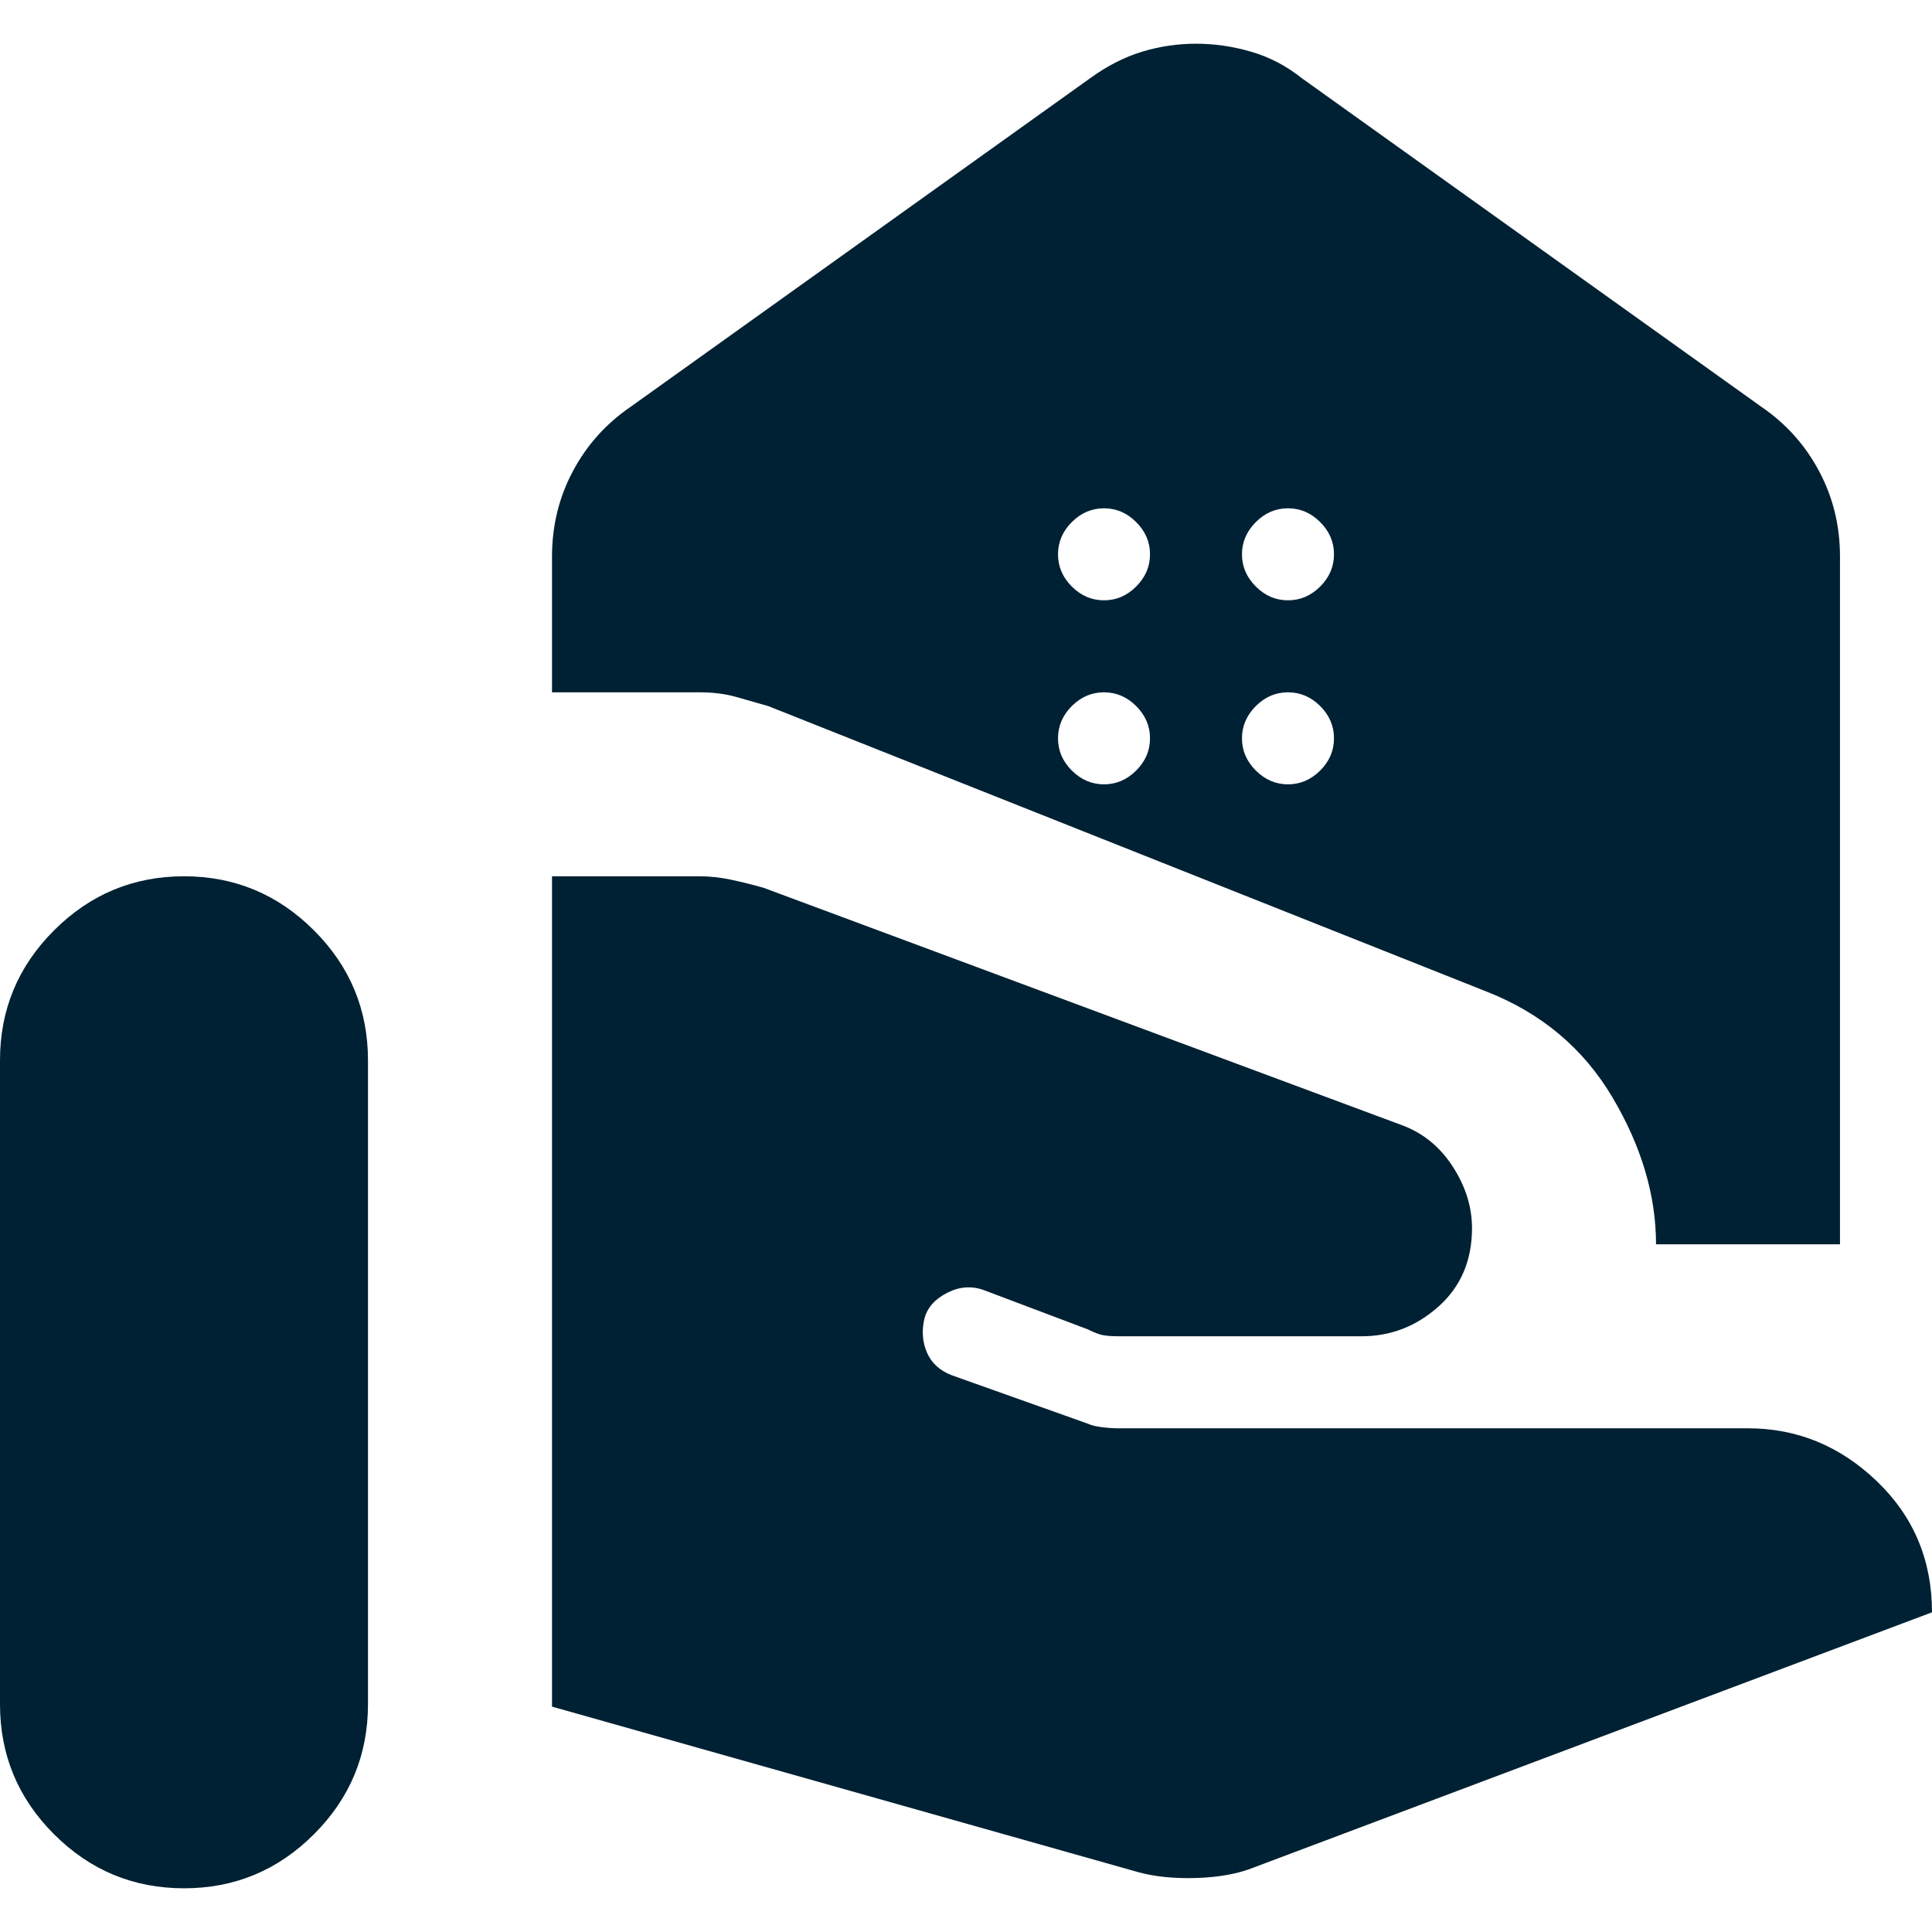 <svg width="32" height="32" viewBox="0 0 32 32" fill="none" xmlns="http://www.w3.org/2000/svg">
<path d="M27.429 20.61C27.429 19.797 27.187 18.984 26.705 18.172C26.222 17.359 25.524 16.775 24.61 16.419L12.724 11.695L12.191 11.543C12.013 11.492 11.809 11.467 11.581 11.467H9.143V9.219C9.143 8.711 9.257 8.241 9.486 7.81C9.714 7.378 10.032 7.022 10.438 6.743L18.057 1.295C18.337 1.092 18.622 0.946 18.914 0.857C19.206 0.768 19.505 0.724 19.809 0.724C20.114 0.724 20.419 0.768 20.724 0.857C21.029 0.946 21.308 1.092 21.562 1.295L29.181 6.743C29.587 7.022 29.905 7.378 30.133 7.81C30.362 8.241 30.476 8.711 30.476 9.219V20.61H27.429ZM21.333 9.943C21.537 9.943 21.714 9.867 21.867 9.714C22.019 9.562 22.095 9.384 22.095 9.181C22.095 8.978 22.019 8.8 21.867 8.648C21.714 8.495 21.537 8.419 21.333 8.419C21.13 8.419 20.952 8.495 20.8 8.648C20.648 8.8 20.571 8.978 20.571 9.181C20.571 9.384 20.648 9.562 20.8 9.714C20.952 9.867 21.13 9.943 21.333 9.943ZM18.286 9.943C18.489 9.943 18.667 9.867 18.819 9.714C18.971 9.562 19.048 9.384 19.048 9.181C19.048 8.978 18.971 8.8 18.819 8.648C18.667 8.495 18.489 8.419 18.286 8.419C18.082 8.419 17.905 8.495 17.752 8.648C17.6 8.8 17.524 8.978 17.524 9.181C17.524 9.384 17.6 9.562 17.752 9.714C17.905 9.867 18.082 9.943 18.286 9.943ZM21.333 12.991C21.537 12.991 21.714 12.914 21.867 12.762C22.019 12.61 22.095 12.432 22.095 12.229C22.095 12.025 22.019 11.848 21.867 11.695C21.714 11.543 21.537 11.467 21.333 11.467C21.13 11.467 20.952 11.543 20.8 11.695C20.648 11.848 20.571 12.025 20.571 12.229C20.571 12.432 20.648 12.61 20.8 12.762C20.952 12.914 21.13 12.991 21.333 12.991ZM18.286 12.991C18.489 12.991 18.667 12.914 18.819 12.762C18.971 12.61 19.048 12.432 19.048 12.229C19.048 12.025 18.971 11.848 18.819 11.695C18.667 11.543 18.489 11.467 18.286 11.467C18.082 11.467 17.905 11.543 17.752 11.695C17.6 11.848 17.524 12.025 17.524 12.229C17.524 12.432 17.6 12.61 17.752 12.762C17.905 12.914 18.082 12.991 18.286 12.991ZM18.857 31.01C19.137 31.086 19.46 31.117 19.829 31.105C20.197 31.092 20.508 31.035 20.762 30.933L32 26.705C32 25.841 31.695 25.117 31.086 24.533C30.476 23.949 29.765 23.657 28.952 23.657H18.514C18.438 23.657 18.349 23.651 18.248 23.638C18.146 23.625 18.07 23.606 18.019 23.581L15.771 22.781C15.568 22.705 15.429 22.578 15.352 22.4C15.276 22.222 15.264 22.032 15.314 21.829C15.365 21.651 15.492 21.511 15.695 21.41C15.898 21.308 16.102 21.295 16.305 21.372L18.019 22.019C18.121 22.07 18.203 22.102 18.267 22.114C18.33 22.127 18.425 22.133 18.552 22.133H22.552C23.035 22.133 23.46 21.968 23.829 21.638C24.197 21.308 24.381 20.876 24.381 20.343C24.381 19.987 24.273 19.645 24.057 19.314C23.841 18.984 23.556 18.756 23.2 18.629L12.648 14.705C12.47 14.654 12.292 14.61 12.114 14.572C11.937 14.533 11.759 14.514 11.581 14.514H9.143V28.267L18.857 31.01ZM0 28.229C0 29.067 0.298 29.784 0.895 30.381C1.492 30.978 2.21 31.276 3.048 31.276C3.886 31.276 4.603 30.978 5.2 30.381C5.797 29.784 6.095 29.067 6.095 28.229V17.562C6.095 16.724 5.797 16.006 5.2 15.41C4.603 14.813 3.886 14.514 3.048 14.514C2.21 14.514 1.492 14.813 0.895 15.41C0.298 16.006 0 16.724 0 17.562V28.229Z" fill="#002133"/>
</svg>
